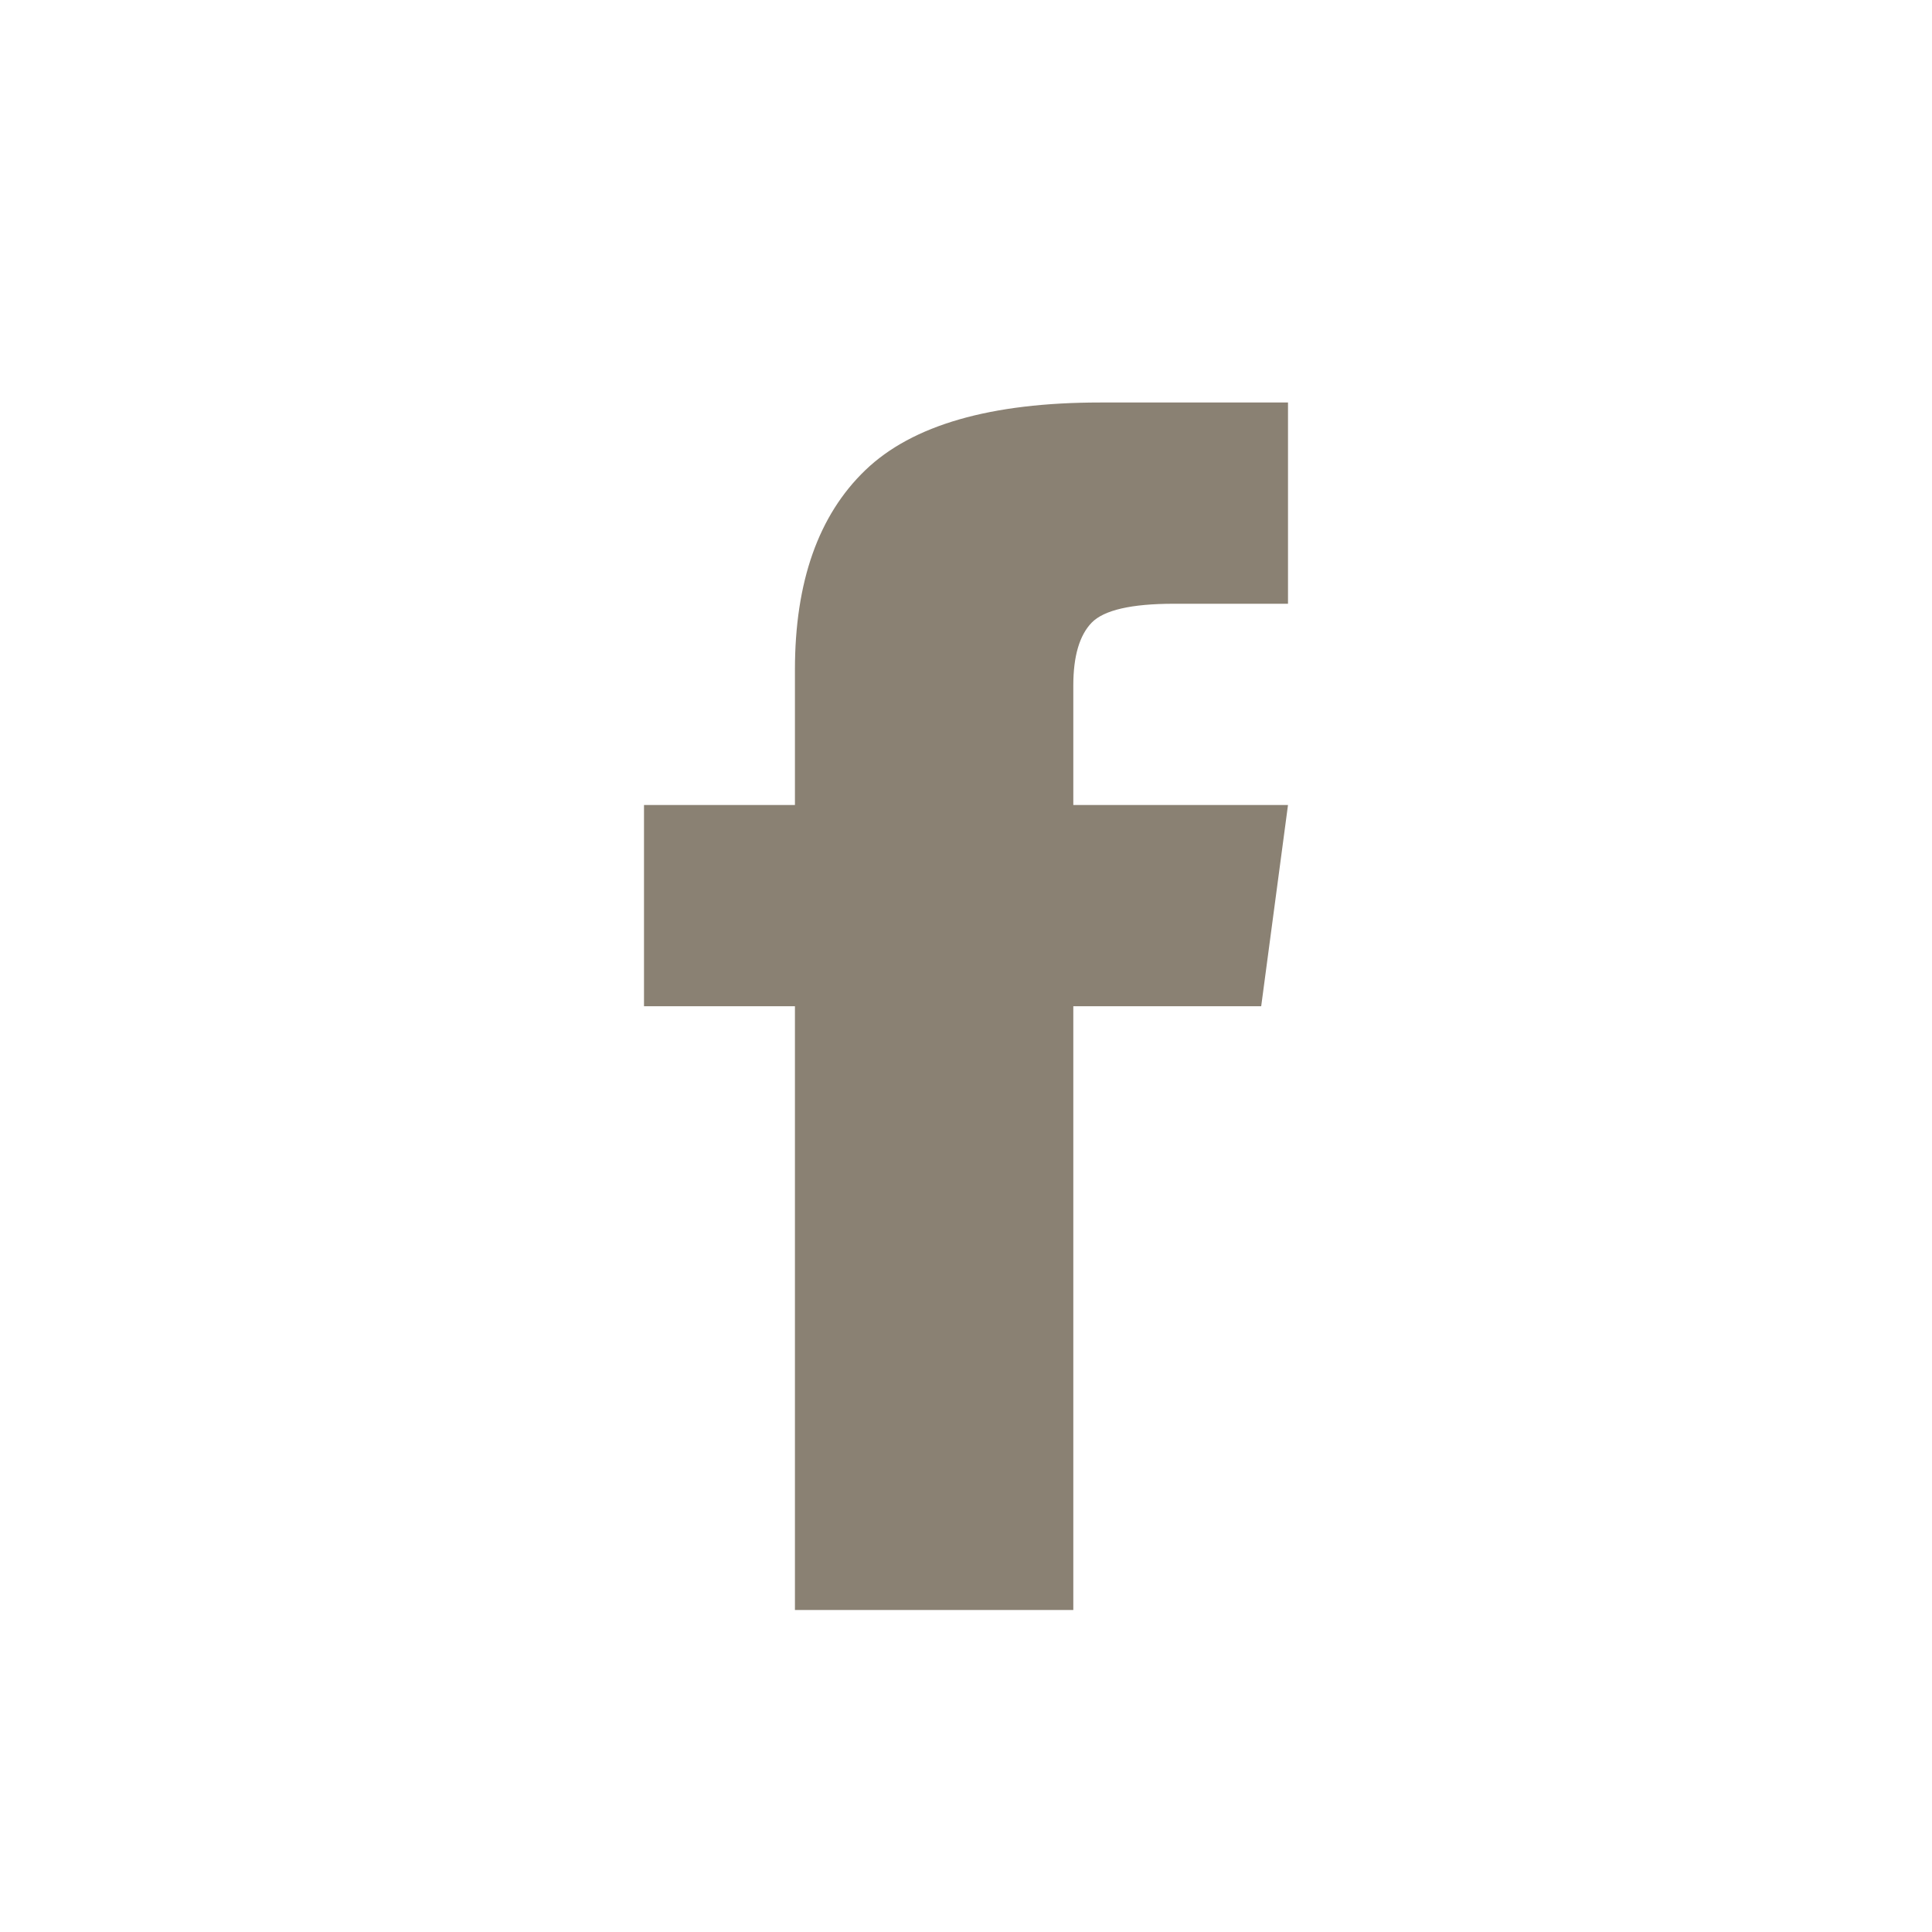 <?xml version="1.0" encoding="utf-8"?>
<svg xmlns="http://www.w3.org/2000/svg" xmlns:xlink="http://www.w3.org/1999/xlink" width="24px" height="24px" viewBox="0 0 24 24" version="1.1">
    
    <title>B60994A5-E9BB-48C4-8D1A-C186BF6A518B</title>
    <desc>Created with sketchtool.</desc>
    <defs/>
    <g id="Symbols" stroke="none" stroke-width="1" fill="none" fill-rule="evenodd">
        <g id="0-Atom/Icon/Facebook" fill="#8A8173">
            <path d="M13.333,10 L16,10 L15.667,12.5 L13.333,12.5 L13.333,20 L9.875,20 L9.875,12.5 L8,12.5 L8,10 L9.875,10 L9.875,8.32 C9.875,7.227 10.167,6.4 10.75,5.84 C11.333,5.28 12.306,5 13.667,5 L16,5 L16,7.5 L14.583,7.5 C14.056,7.5 13.715,7.578 13.562,7.734 C13.41,7.891 13.333,8.151 13.333,8.516 L13.333,10 Z"/>
        </g>
    </g>
</svg>